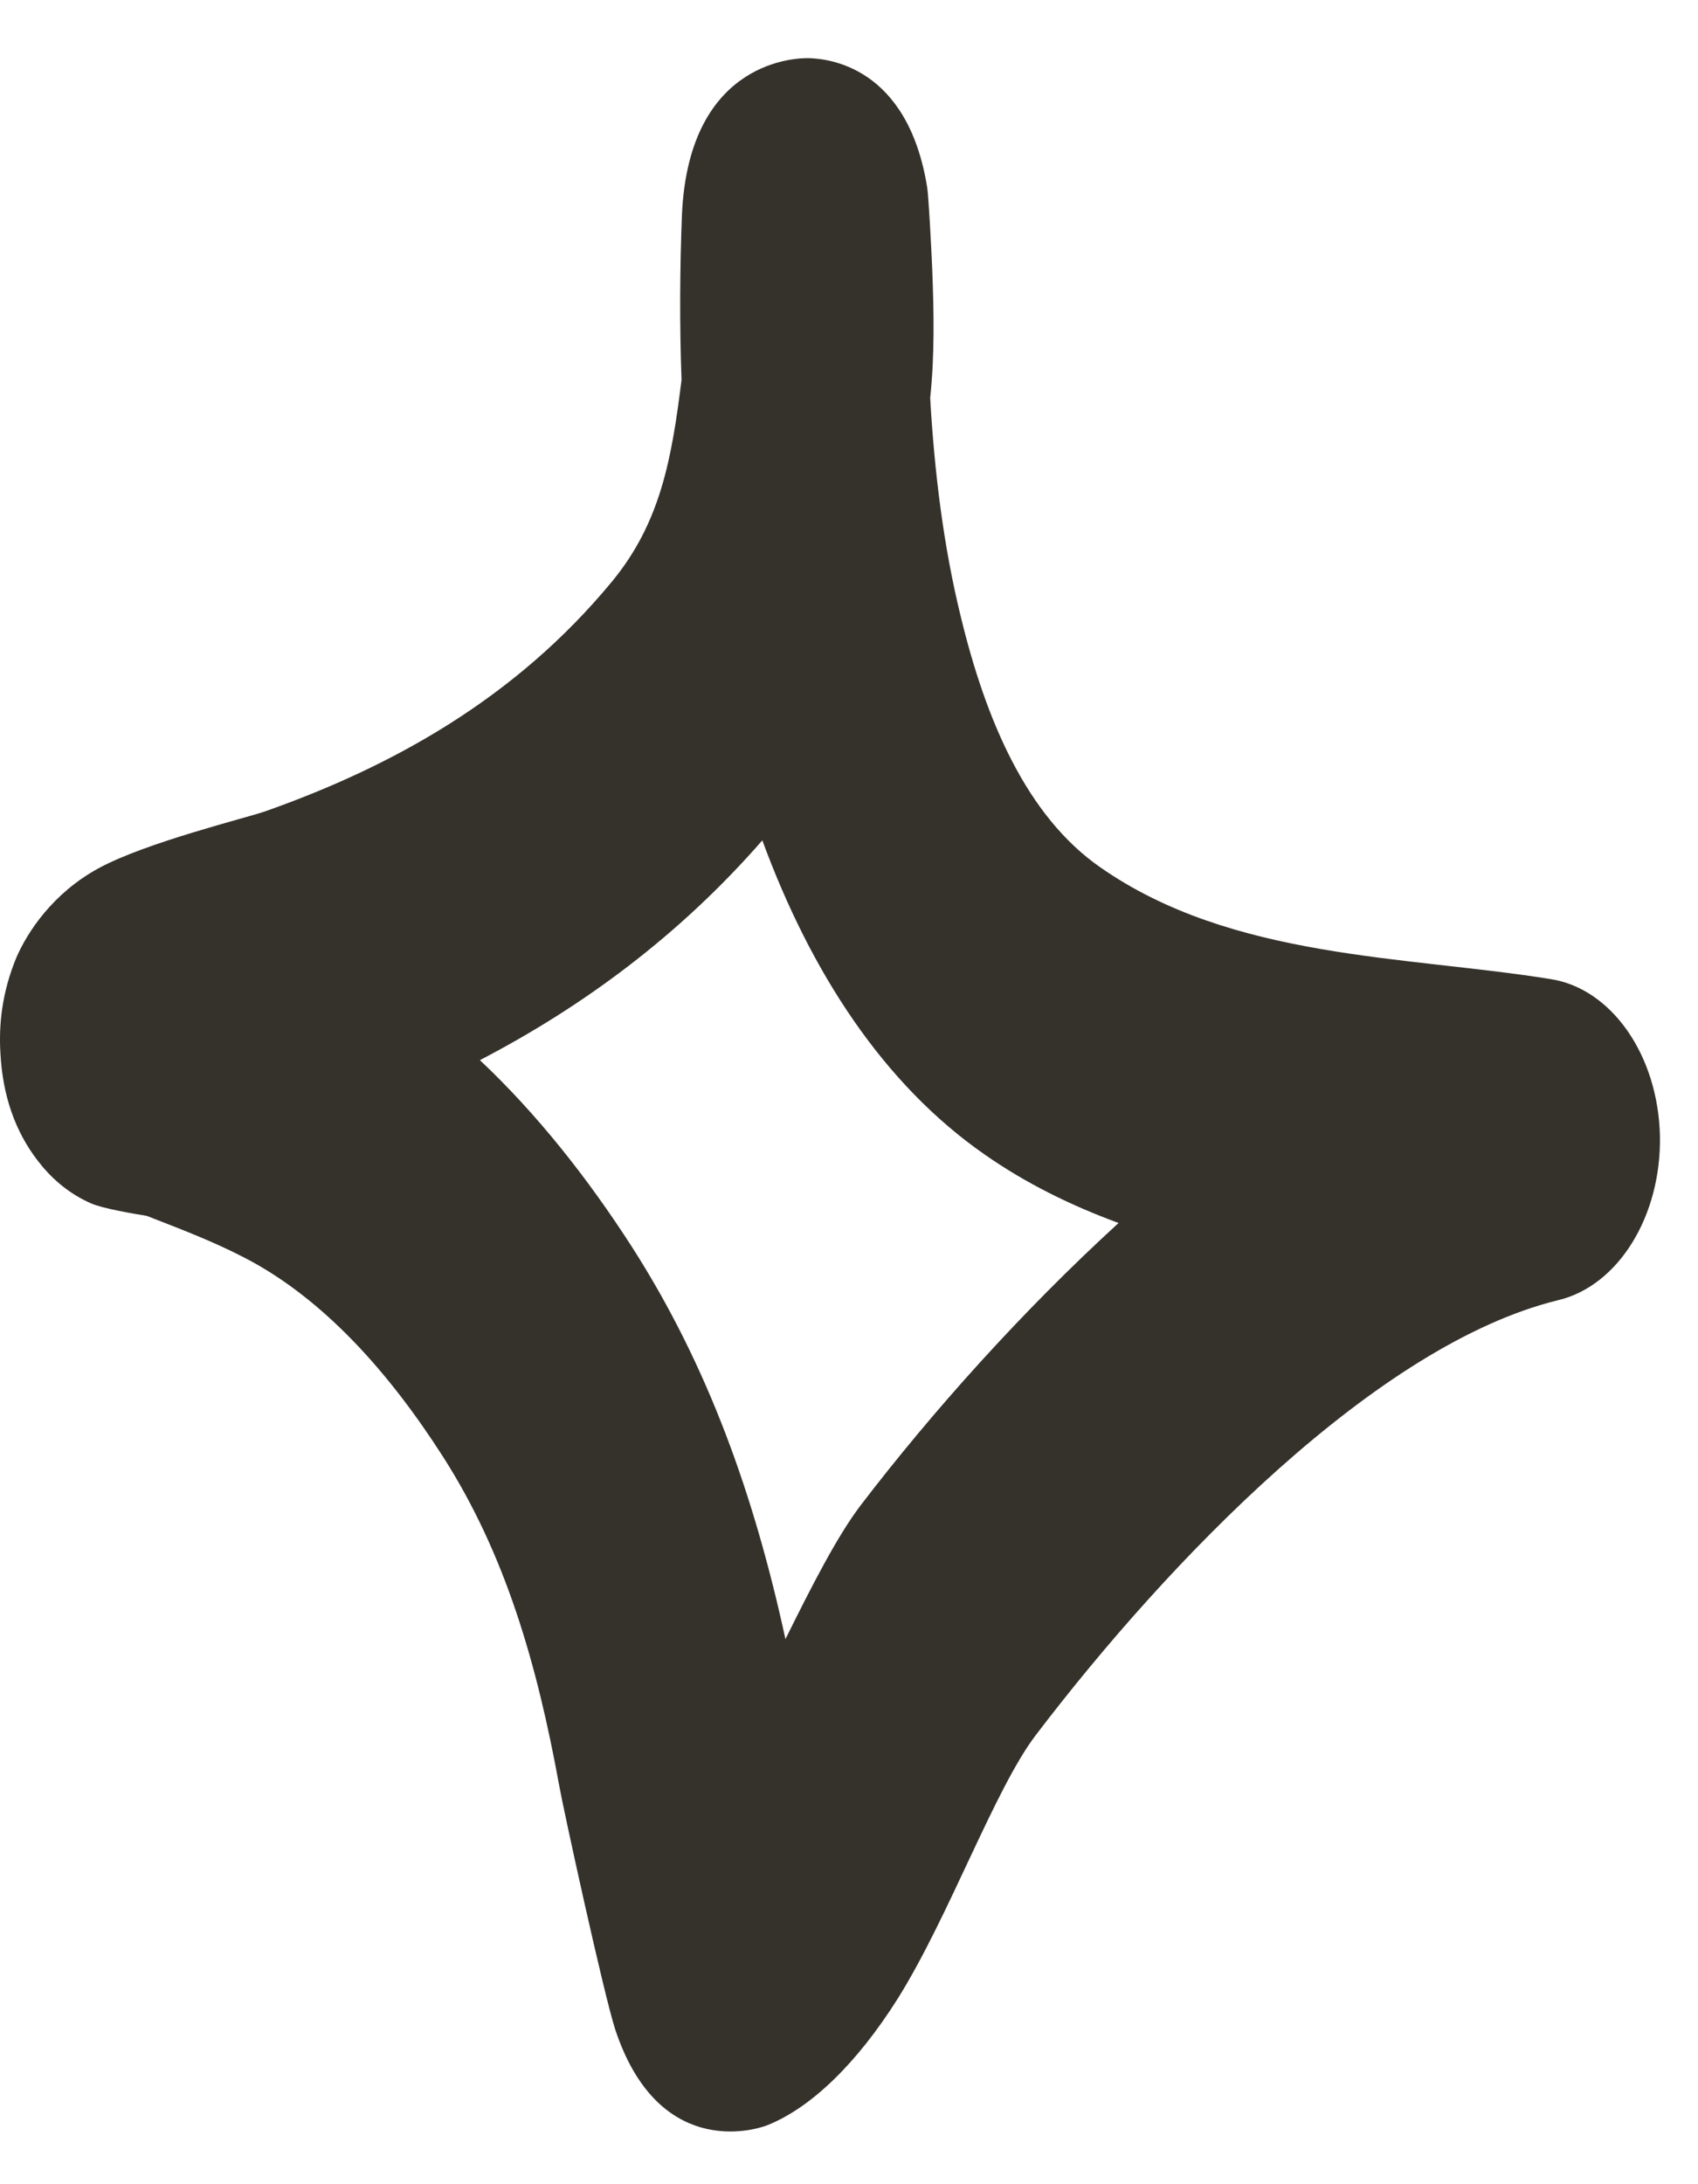 <svg width="21" height="27" viewBox="0 0 21 27" fill="none" xmlns="http://www.w3.org/2000/svg">
<g id="Group">
<path id="Vector" fill-rule="evenodd" clip-rule="evenodd" d="M8.429 4.696C8.403 3.989 8.409 3.3 8.434 2.654C8.521 0.71 9.897 0.716 10.005 0.719C10.229 0.726 11.228 0.809 11.468 2.324C11.483 2.415 11.519 3.069 11.529 3.322C11.55 3.86 11.56 4.388 11.504 4.919C11.555 5.819 11.667 6.746 11.881 7.617C12.192 8.903 12.697 10.09 13.61 10.723C15.242 11.861 17.388 11.814 19.183 12.104C19.933 12.224 20.504 13.044 20.529 14.035C20.55 15.026 20.019 15.891 19.275 16.071C17.031 16.616 14.451 19.293 12.809 21.45C12.304 22.112 11.738 23.69 11.106 24.701C10.596 25.511 10.03 26.053 9.495 26.269C9.286 26.352 8.128 26.658 7.608 25.085C7.465 24.643 6.96 22.33 6.915 22.067C6.639 20.555 6.247 19.206 5.477 18.004C4.809 16.962 3.998 16.051 3.024 15.547C2.631 15.343 2.223 15.189 1.815 15.03C1.673 15.007 1.27 14.94 1.127 14.876C0.836 14.749 0.622 14.55 0.469 14.351C0.178 13.975 0.031 13.526 0.005 13.014C-0.015 12.677 0.02 12.277 0.204 11.833C0.342 11.518 0.653 11.043 1.214 10.736C1.8 10.414 3.06 10.108 3.284 10.028C4.844 9.477 6.374 8.638 7.572 7.185C8.169 6.458 8.307 5.674 8.429 4.696ZM9.428 10.388C10.03 12.025 10.928 13.403 12.177 14.271C12.692 14.631 13.253 14.905 13.834 15.118C12.636 16.213 11.524 17.457 10.642 18.611C10.356 18.987 10.045 19.594 9.714 20.262C9.326 18.48 8.755 16.88 7.817 15.416C7.261 14.552 6.634 13.763 5.935 13.105C7.2 12.448 8.398 11.569 9.428 10.388Z" fill="#35312B"/>
</g>
</svg>

